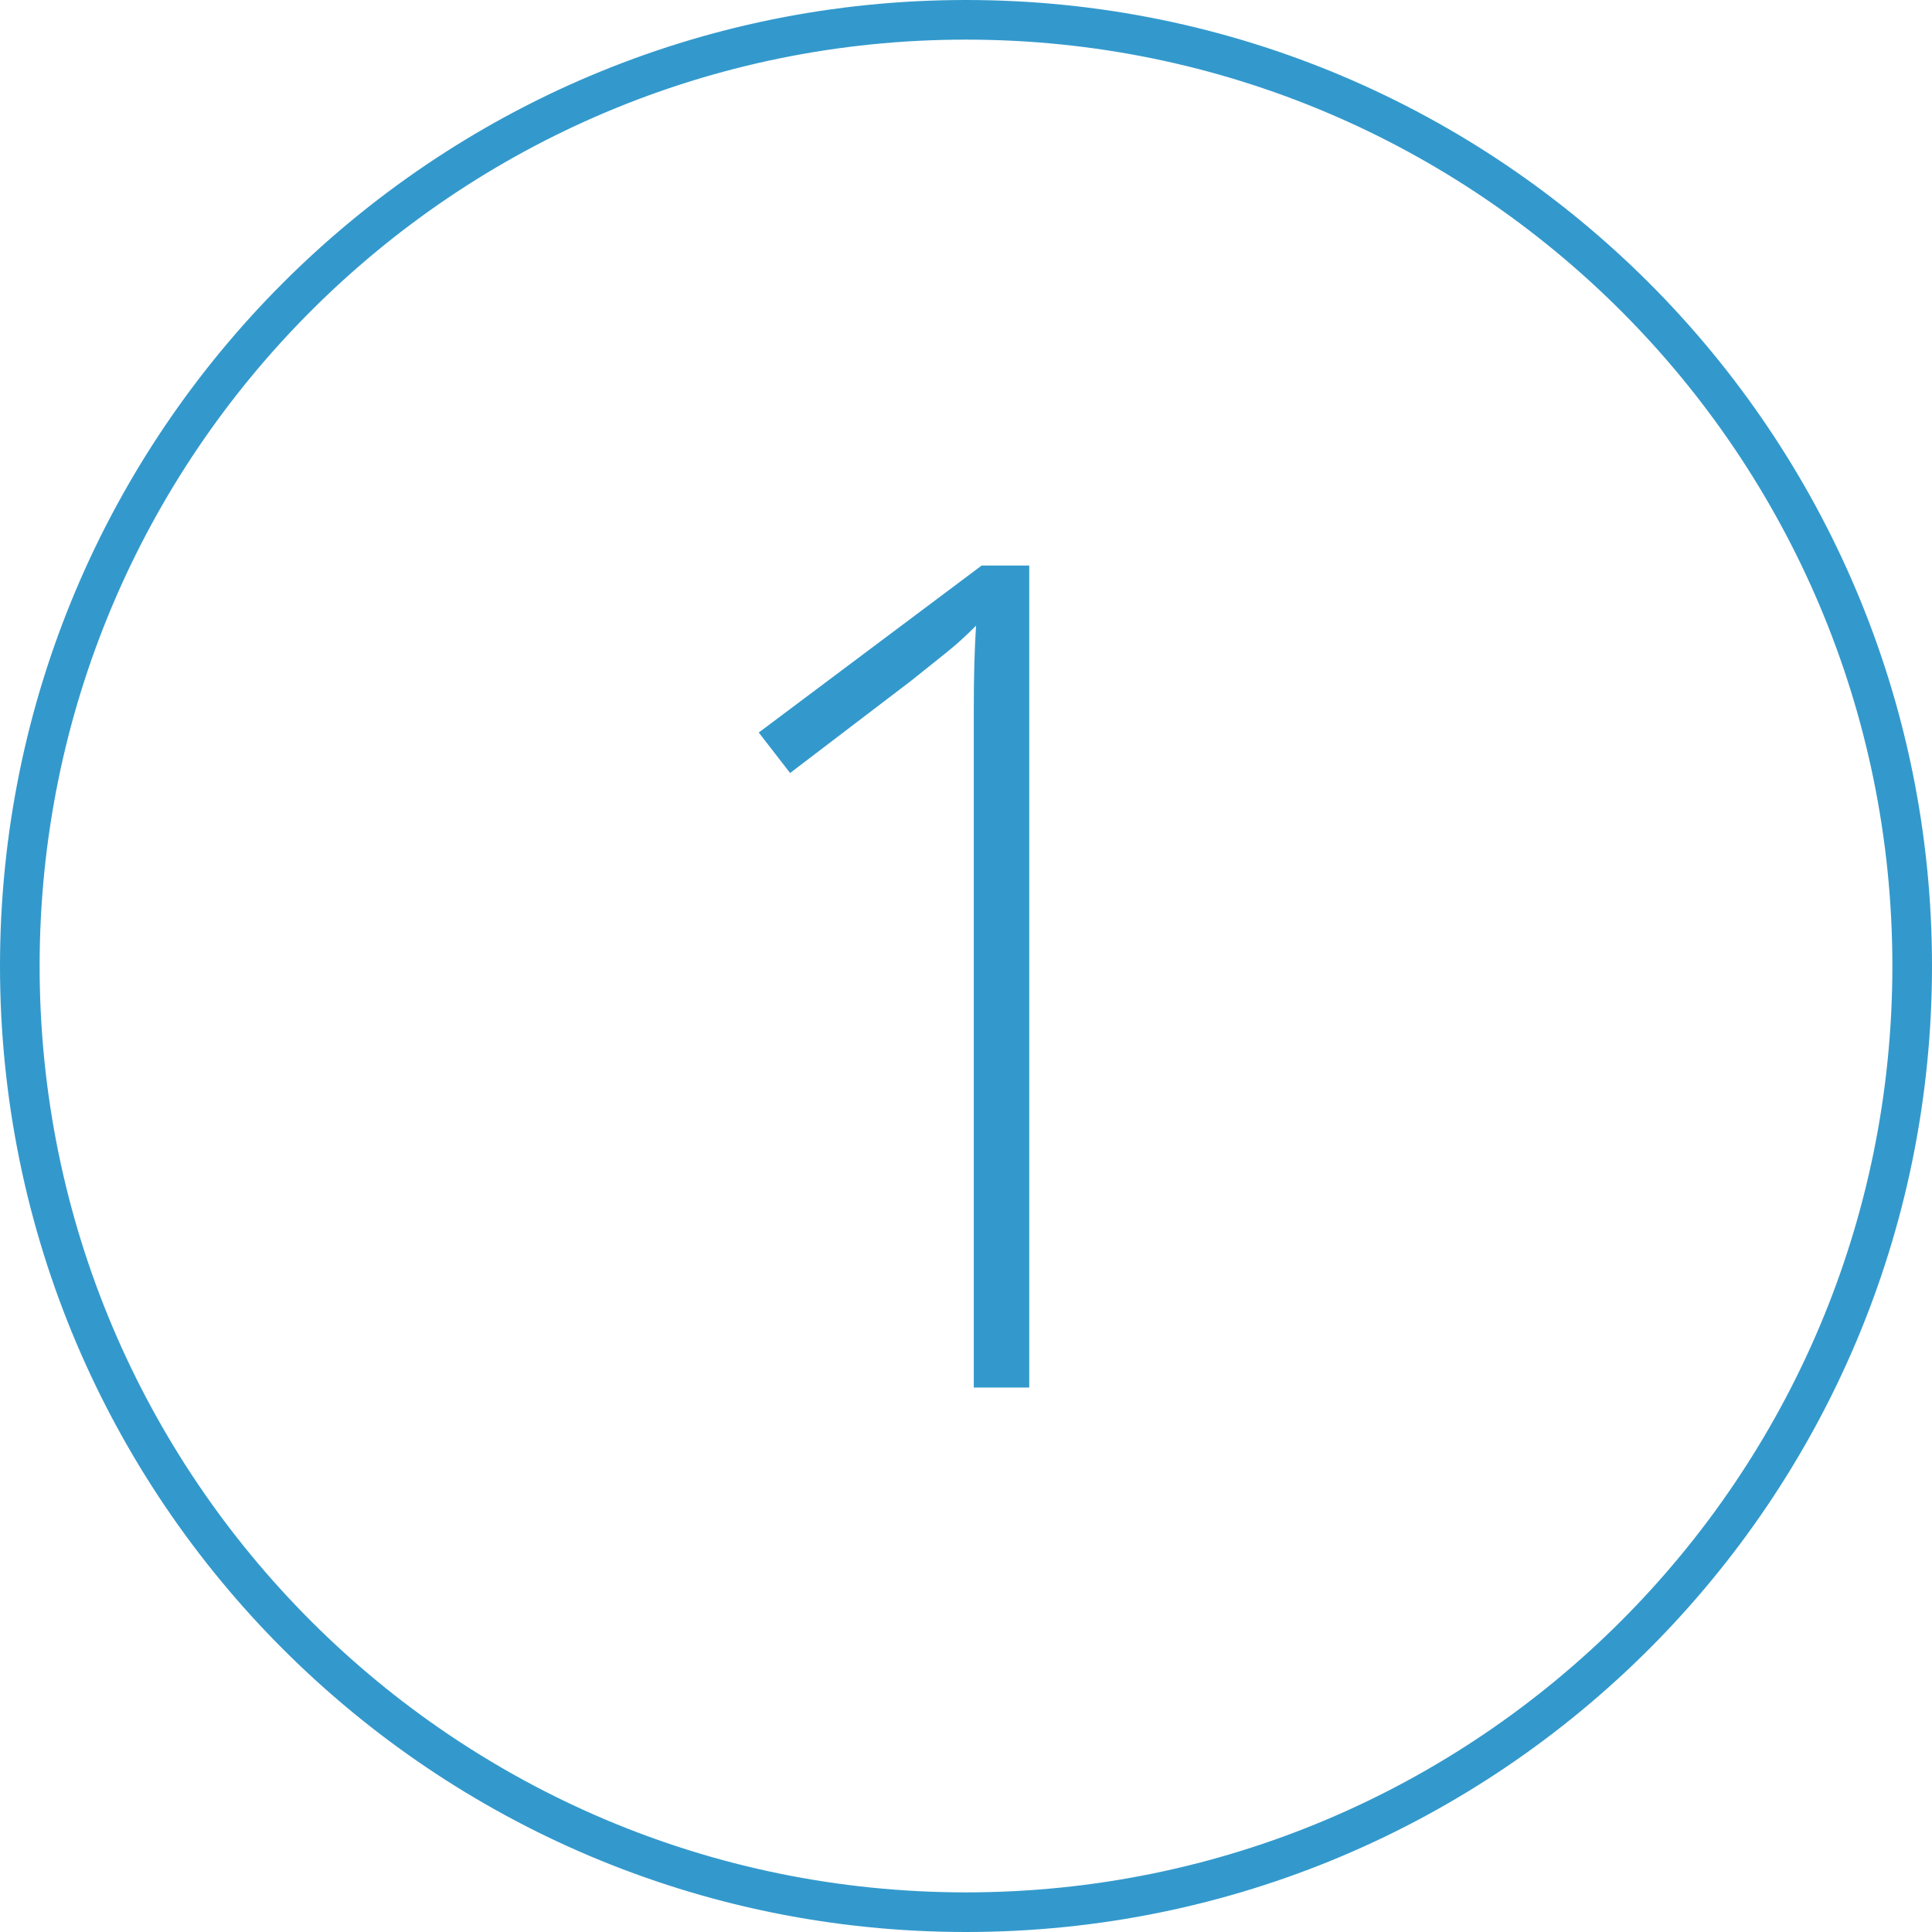 <?xml version="1.0" encoding="UTF-8"?>
<svg width="550px" height="550px" viewBox="0 0 550 550" version="1.1" xmlns="http://www.w3.org/2000/svg" xmlns:xlink="http://www.w3.org/1999/xlink">
    <title>Group 4</title>
    <g id="Page-1" stroke="none" stroke-width="1" fill="none" fill-rule="evenodd">
        <g id="Group-4" transform="translate(2, 2)" fill="#3399CC" fill-rule="nonzero">
            <path d="M273,0 C423.774,0 546,122.226 546,273 C546,423.774 423.774,546 273,546 C122.226,546 0,423.774 0,273 C0,122.226 122.226,0 273,0 Z M273,7.28 C126.247,7.28 7.28,126.247 7.28,273 C7.28,419.753 126.247,538.72 273,538.72 C419.753,538.72 538.72,419.753 538.72,273 C538.72,126.247 419.753,7.28 273,7.28 Z" id="Oval" stroke="#3399CC" stroke-width="4"></path>
            <g id="1" transform="translate(214, 159)">
                <path d="M77,234 L61.217,234 L61.217,57.3 C61.217,51.004 61.217,45.482 61.217,40.734 C61.217,35.986 61.271,31.718 61.377,27.93 C61.483,24.142 61.643,20.54 61.855,17.126 C58.986,20.007 56.222,22.514 53.565,24.648 C50.908,26.782 47.507,29.503 43.362,32.811 L8.928,59.06 L0,47.536 L63.449,0 L77,0 L77,234 Z" id="Path"></path>
            </g>
        </g>
    </g>
</svg>